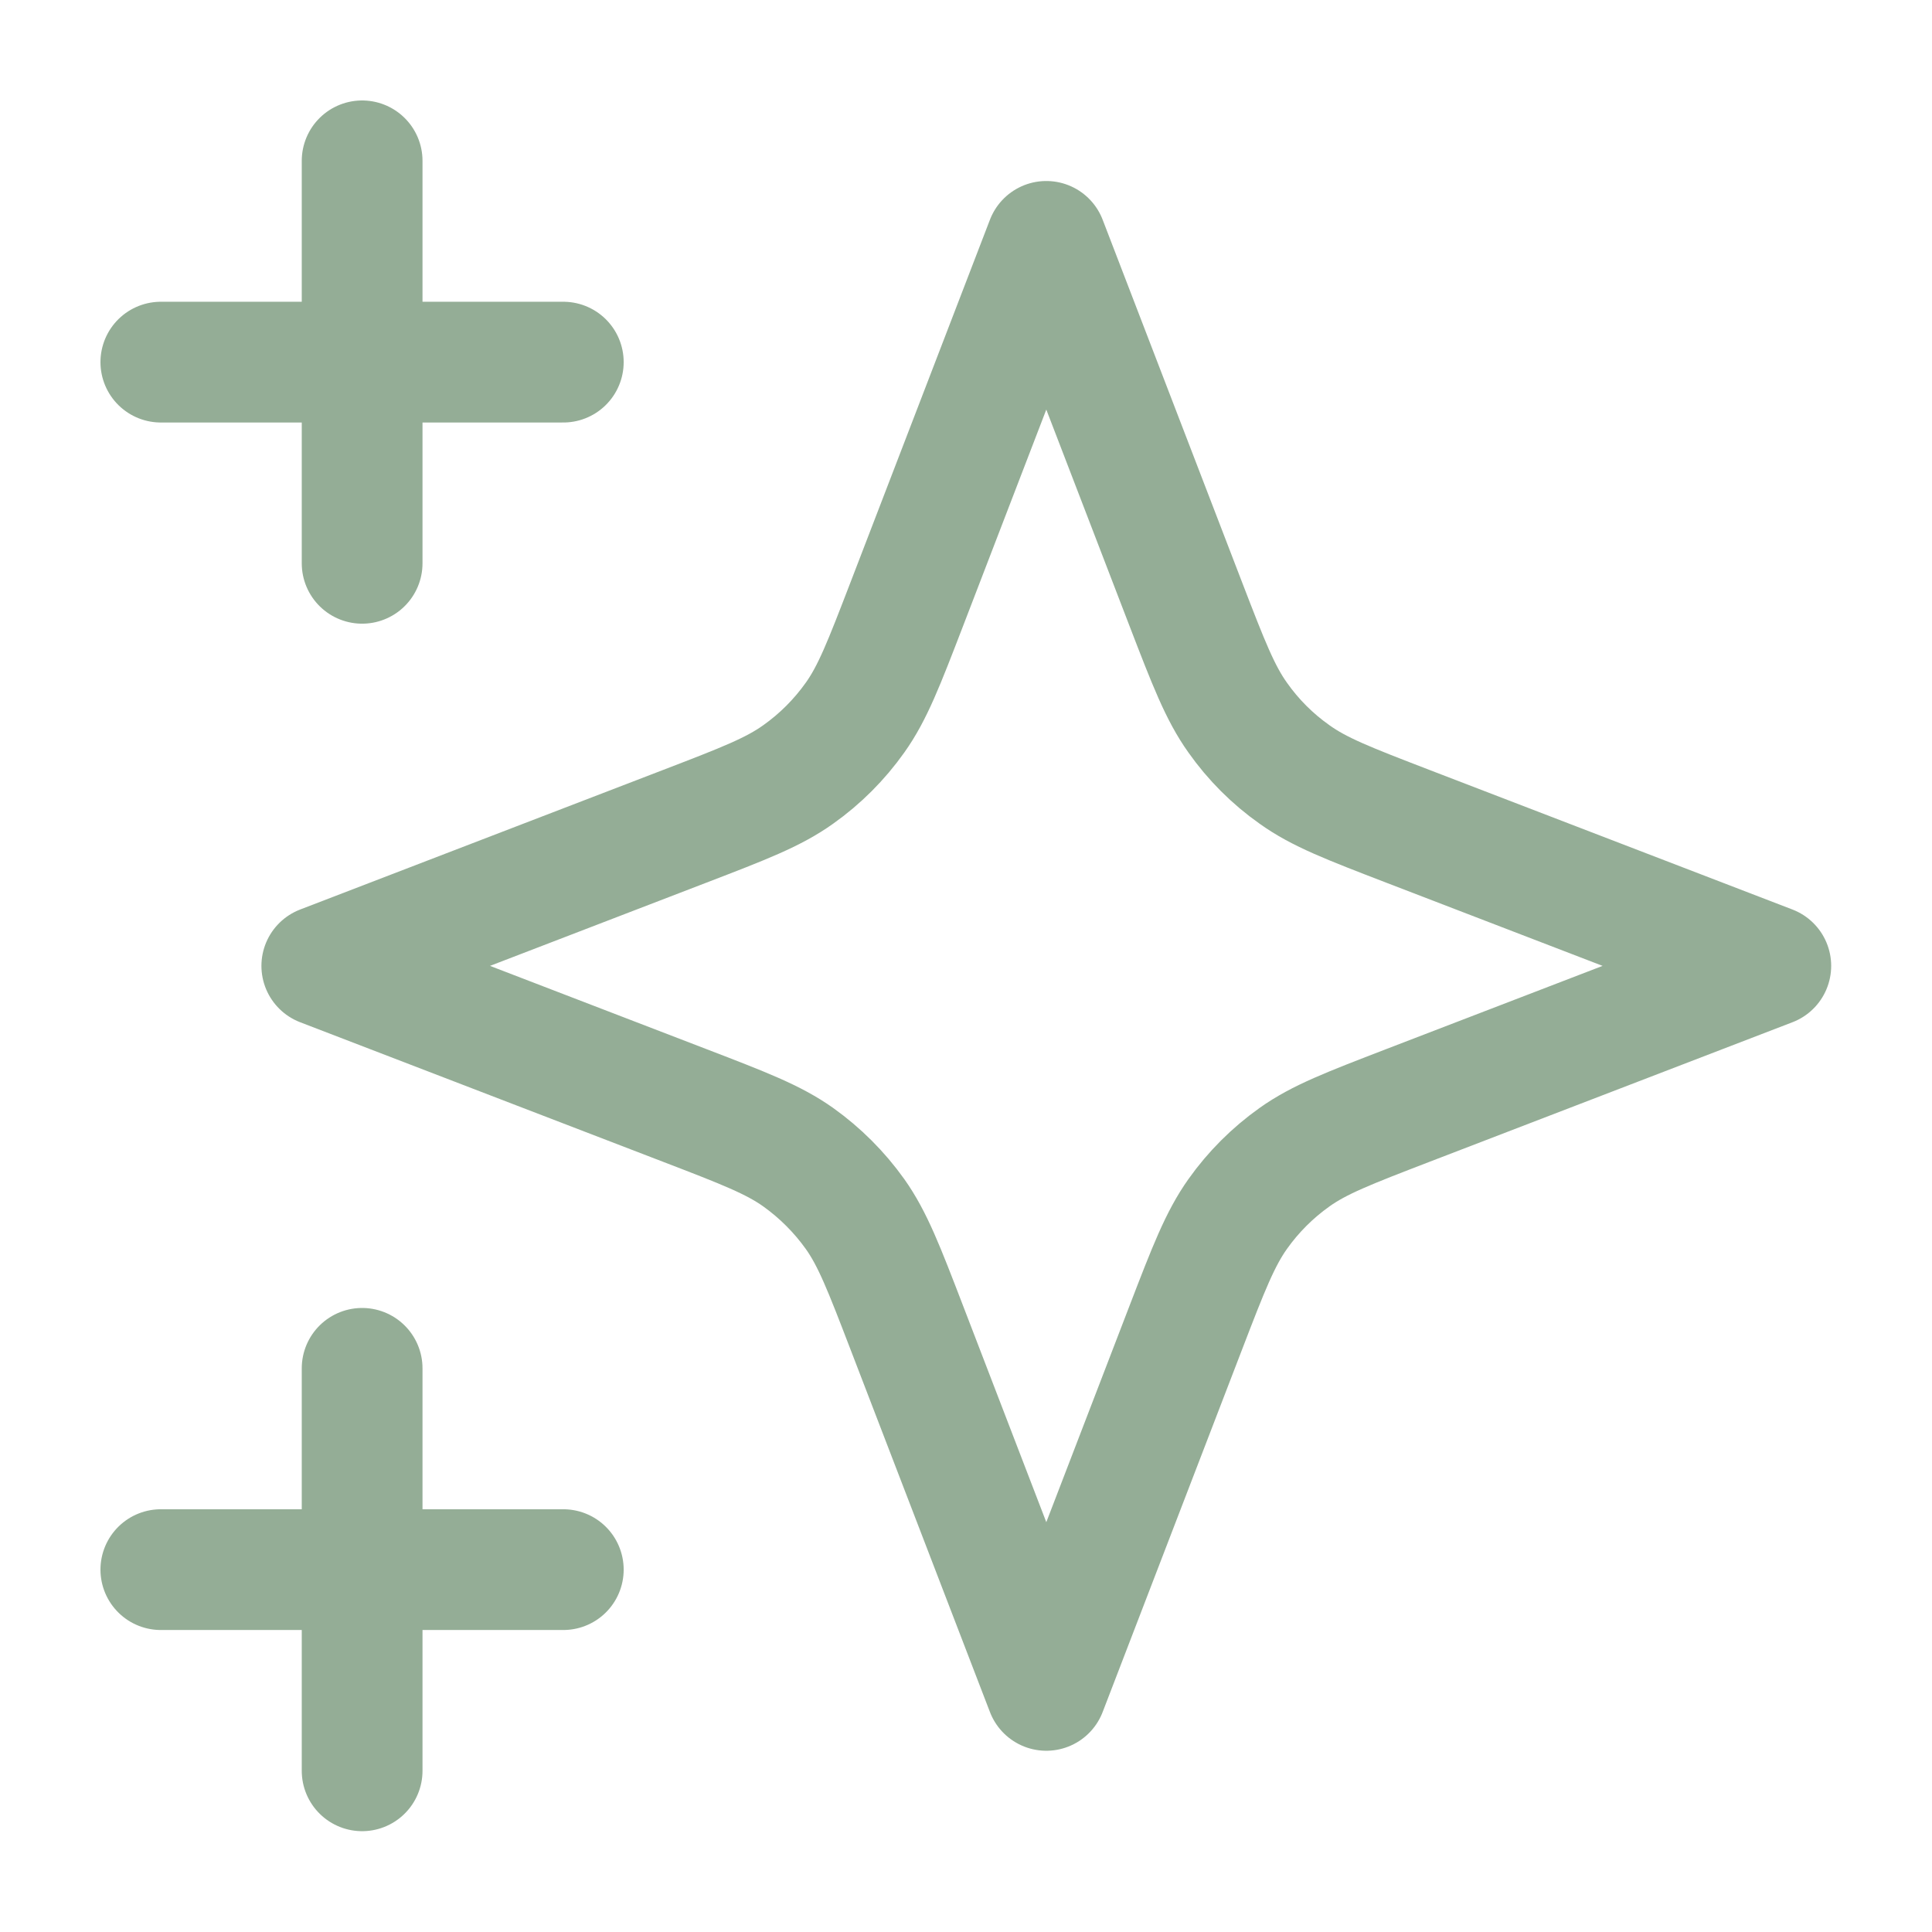<svg width="16" height="16" viewBox="0 0 16 16" fill="none" xmlns="http://www.w3.org/2000/svg">
<g clip-path="url(#clip0_1902_16423)">
<path d="M2.999 14.665V11.332M2.999 4.665V1.332M1.332 2.999H4.665M1.332 12.999H4.665M8.665 1.999L7.509 5.005C7.321 5.493 7.227 5.738 7.081 5.943C6.951 6.126 6.792 6.285 6.61 6.414C6.404 6.561 6.16 6.655 5.671 6.843L2.665 7.999L5.671 9.155C6.16 9.343 6.404 9.437 6.61 9.583C6.792 9.713 6.951 9.872 7.081 10.054C7.227 10.26 7.321 10.504 7.509 10.993L8.665 13.999L9.821 10.993C10.009 10.504 10.104 10.26 10.25 10.054C10.379 9.872 10.538 9.713 10.721 9.583C10.926 9.437 11.171 9.343 11.659 9.155L14.665 7.999L11.659 6.843C11.171 6.655 10.926 6.561 10.721 6.414C10.538 6.285 10.379 6.126 10.25 5.943C10.104 5.738 10.009 5.493 9.821 5.005L8.665 1.999Z" stroke="#94AD96" stroke-linecap="round" stroke-linejoin="round"/>
</g>
<defs>
<clipPath id="clip0_1902_16423">
<rect width="16" height="16" fill="white"/>
</clipPath>
</defs>
</svg>
